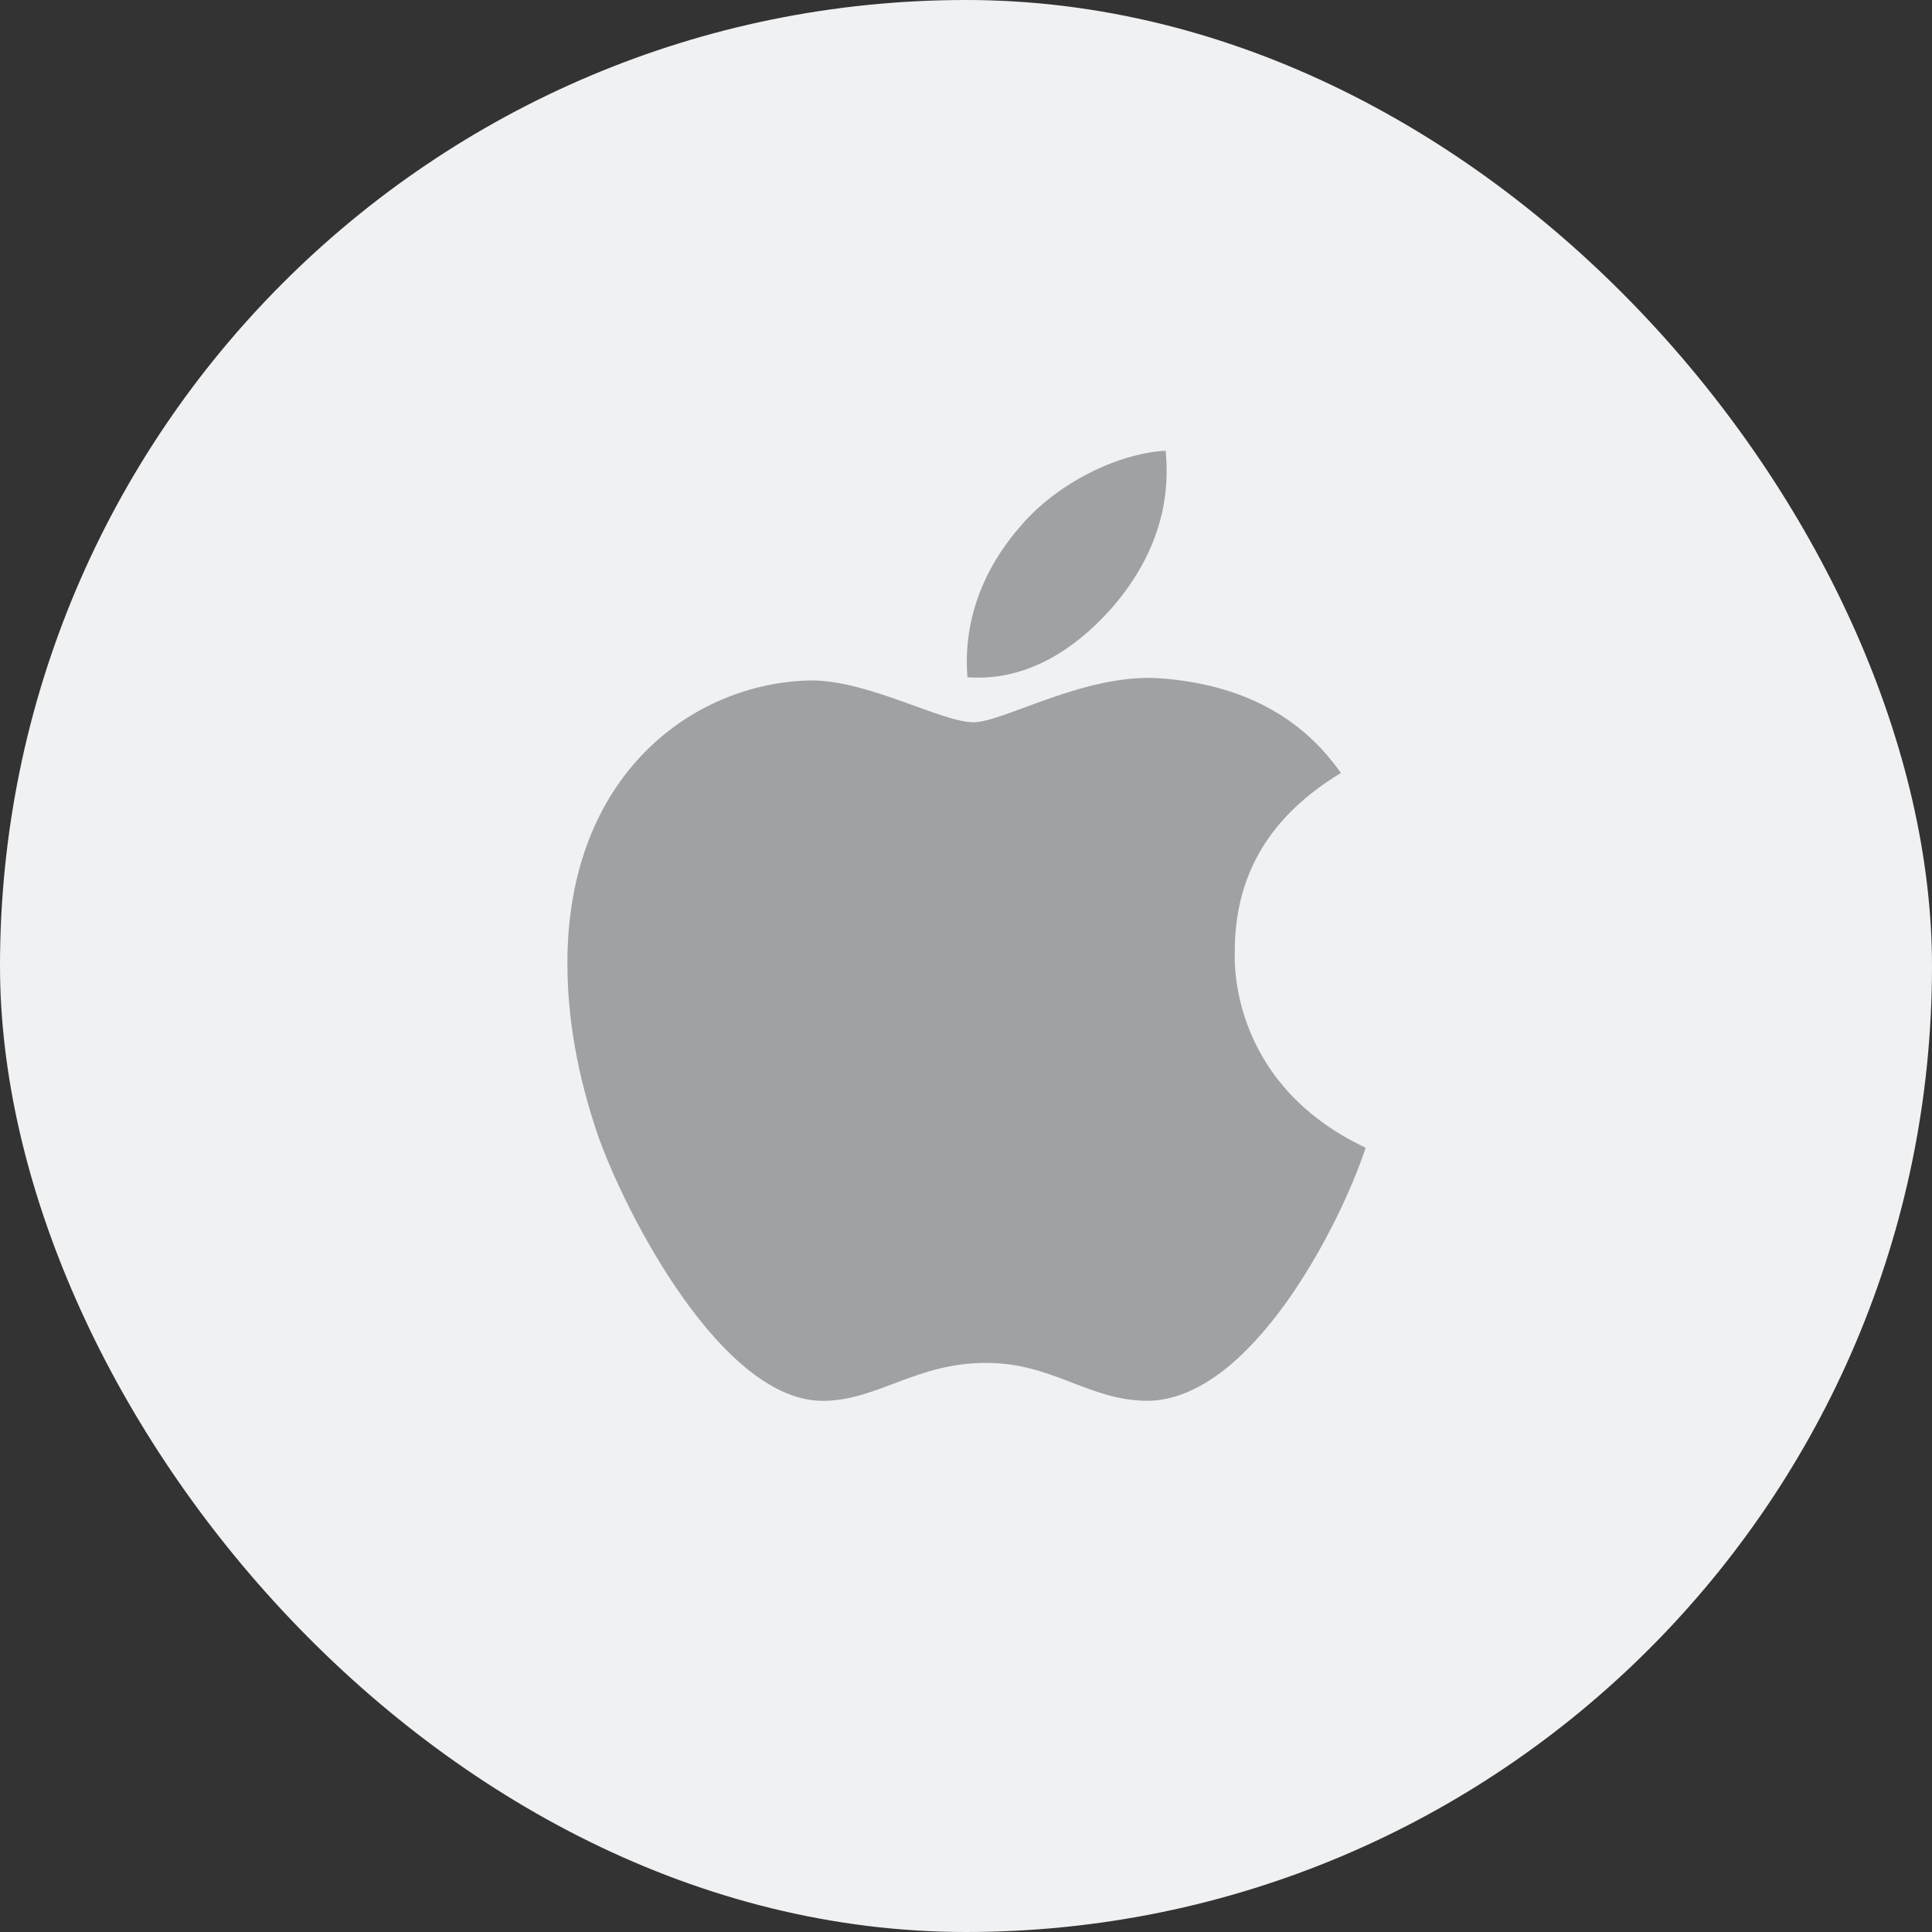 <?xml version="1.0" encoding="UTF-8"?> <svg xmlns="http://www.w3.org/2000/svg" width="32" height="32" viewBox="0 0 32 32" fill="none"><rect x="0" y="0" width="32" height="32" fill="#333333" stroke="none"/><rect width="32" height="32" rx="16" fill="#F0F1F3"></rect><path d="M20.452 15.781C20.445 14.492 21.029 13.519 22.209 12.803C21.549 11.857 20.55 11.337 19.234 11.236C17.988 11.138 16.624 11.963 16.124 11.963C15.597 11.963 14.39 11.27 13.441 11.27C11.481 11.301 9.398 12.833 9.398 15.95C9.398 16.871 9.567 17.822 9.903 18.802C10.354 20.092 11.976 23.253 13.669 23.202C14.555 23.181 15.181 22.574 16.332 22.574C17.45 22.574 18.029 23.202 19.016 23.202C20.724 23.177 22.192 20.304 22.62 19.01C20.329 17.93 20.452 15.848 20.452 15.781V15.781ZM18.464 10.013C19.423 8.874 19.336 7.837 19.308 7.465C18.46 7.514 17.481 8.042 16.923 8.691C16.308 9.387 15.947 10.247 16.024 11.217C16.94 11.287 17.776 10.816 18.464 10.013V10.013Z" fill="#A0A1A3"></path></svg> 